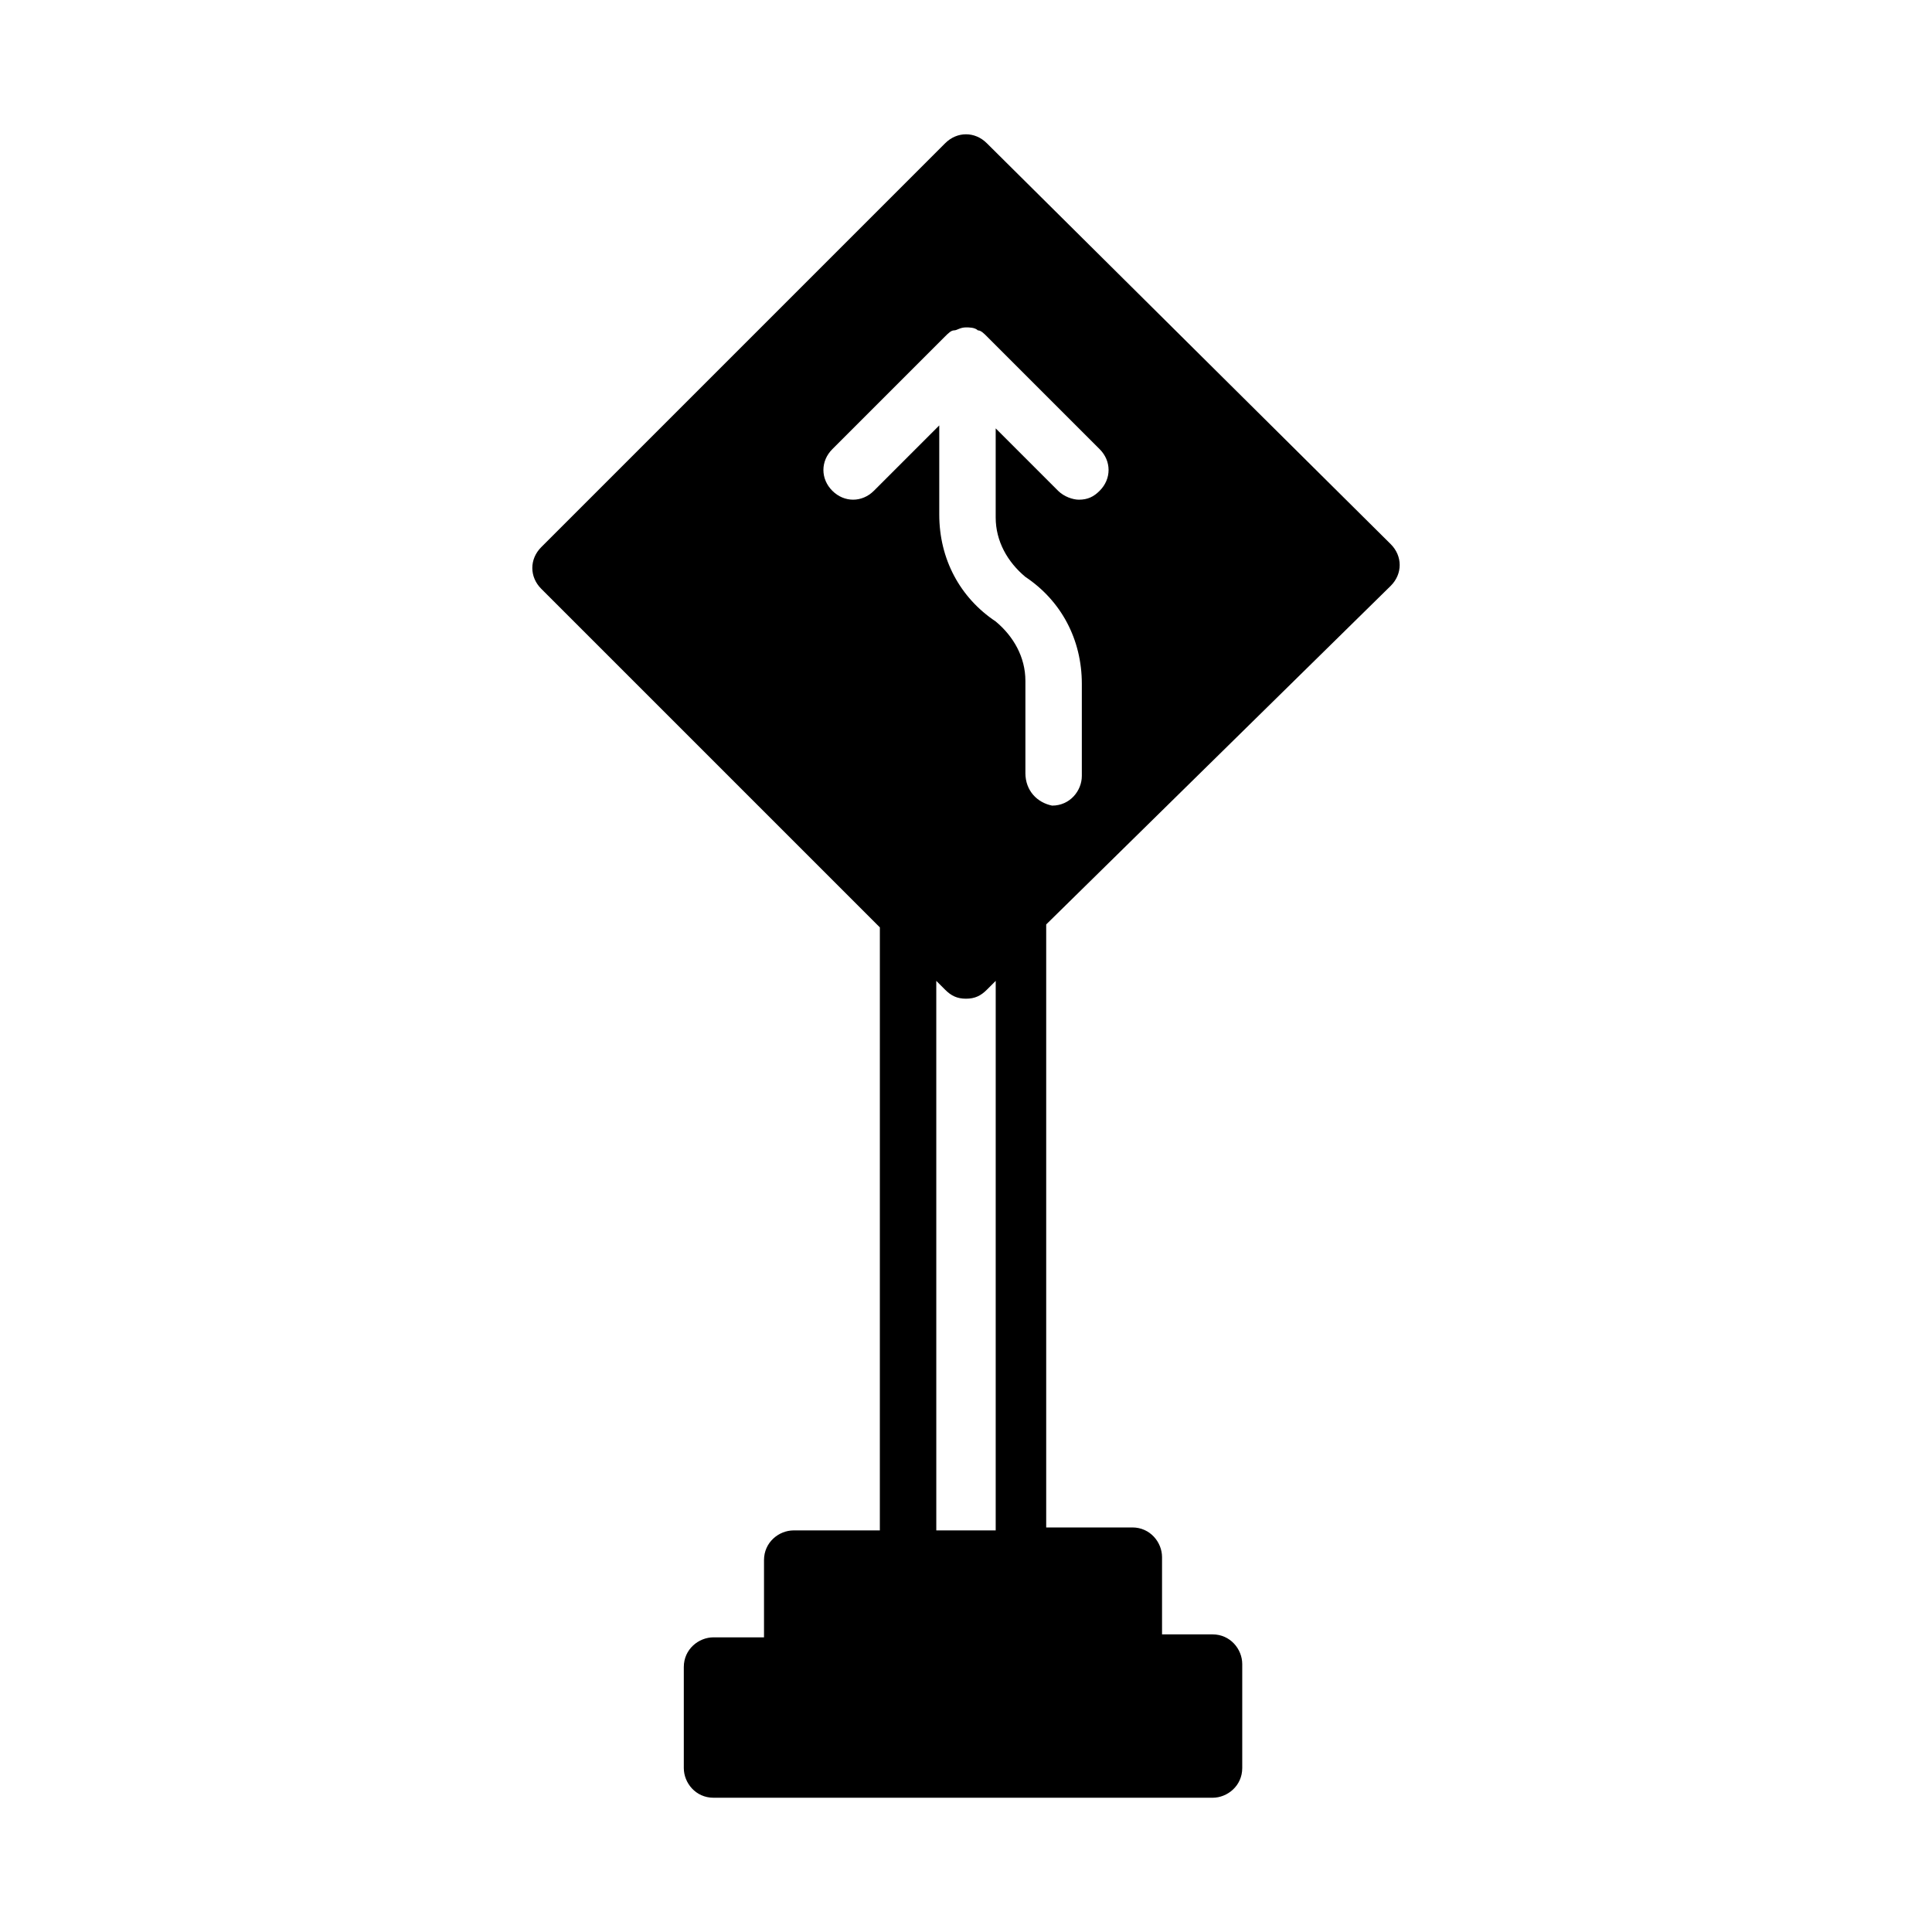<?xml version="1.0" encoding="UTF-8"?>
<!-- Uploaded to: ICON Repo, www.iconrepo.com, Generator: ICON Repo Mixer Tools -->
<svg fill="#000000" width="800px" height="800px" version="1.1" viewBox="144 144 512 512" xmlns="http://www.w3.org/2000/svg">
 <path d="m512.57 299.24c3.148-3.148 3.148-7.871 0-11.02l-107.06-106.27c-3.148-3.148-7.871-3.148-11.02 0l-107.06 107.06c-3.148 3.148-3.148 7.871 0 11.02l89.742 89.742-0.004 159.8h-22.828c-3.938 0-7.871 3.148-7.871 7.871v20.469h-13.383c-3.938 0-7.871 3.148-7.871 7.871v26.766c0 3.938 3.148 7.871 7.871 7.871h132.25c3.938 0 7.871-3.148 7.871-7.871v-27.551c0-3.938-3.148-7.871-7.871-7.871h-13.383v-20.469c0-3.938-3.148-7.871-7.871-7.871h-22.828v-159.8zm-104.7 250.33h-15.742l-0.004-145.63 2.363 2.363c1.574 1.574 3.148 2.363 5.512 2.363s3.938-0.789 5.512-2.363l2.363-2.363zm7.871-200.73v-24.402c0-6.297-3.148-11.809-7.871-15.742-9.445-6.297-14.957-16.531-14.957-28.34v-23.617l-17.32 17.32c-3.148 3.148-7.871 3.148-11.02 0-3.148-3.148-3.148-7.871 0-11.02l29.914-29.914c0.789-0.789 1.574-1.574 2.363-1.574 0.789 0 1.574-0.789 3.148-0.789 0.789 0 2.363 0 3.148 0.789 0.789 0 1.574 0.789 2.363 1.574l29.914 29.914c3.148 3.148 3.148 7.871 0 11.02-1.574 1.574-3.148 2.363-5.512 2.363-1.574 0-3.938-0.789-5.512-2.363l-16.531-16.535v23.617c0 6.297 3.148 11.809 7.871 15.742 9.445 6.297 14.957 16.531 14.957 28.34v24.402c0 3.938-3.148 7.871-7.871 7.871-3.938-0.785-7.086-3.934-7.086-8.656z"/>
</svg>